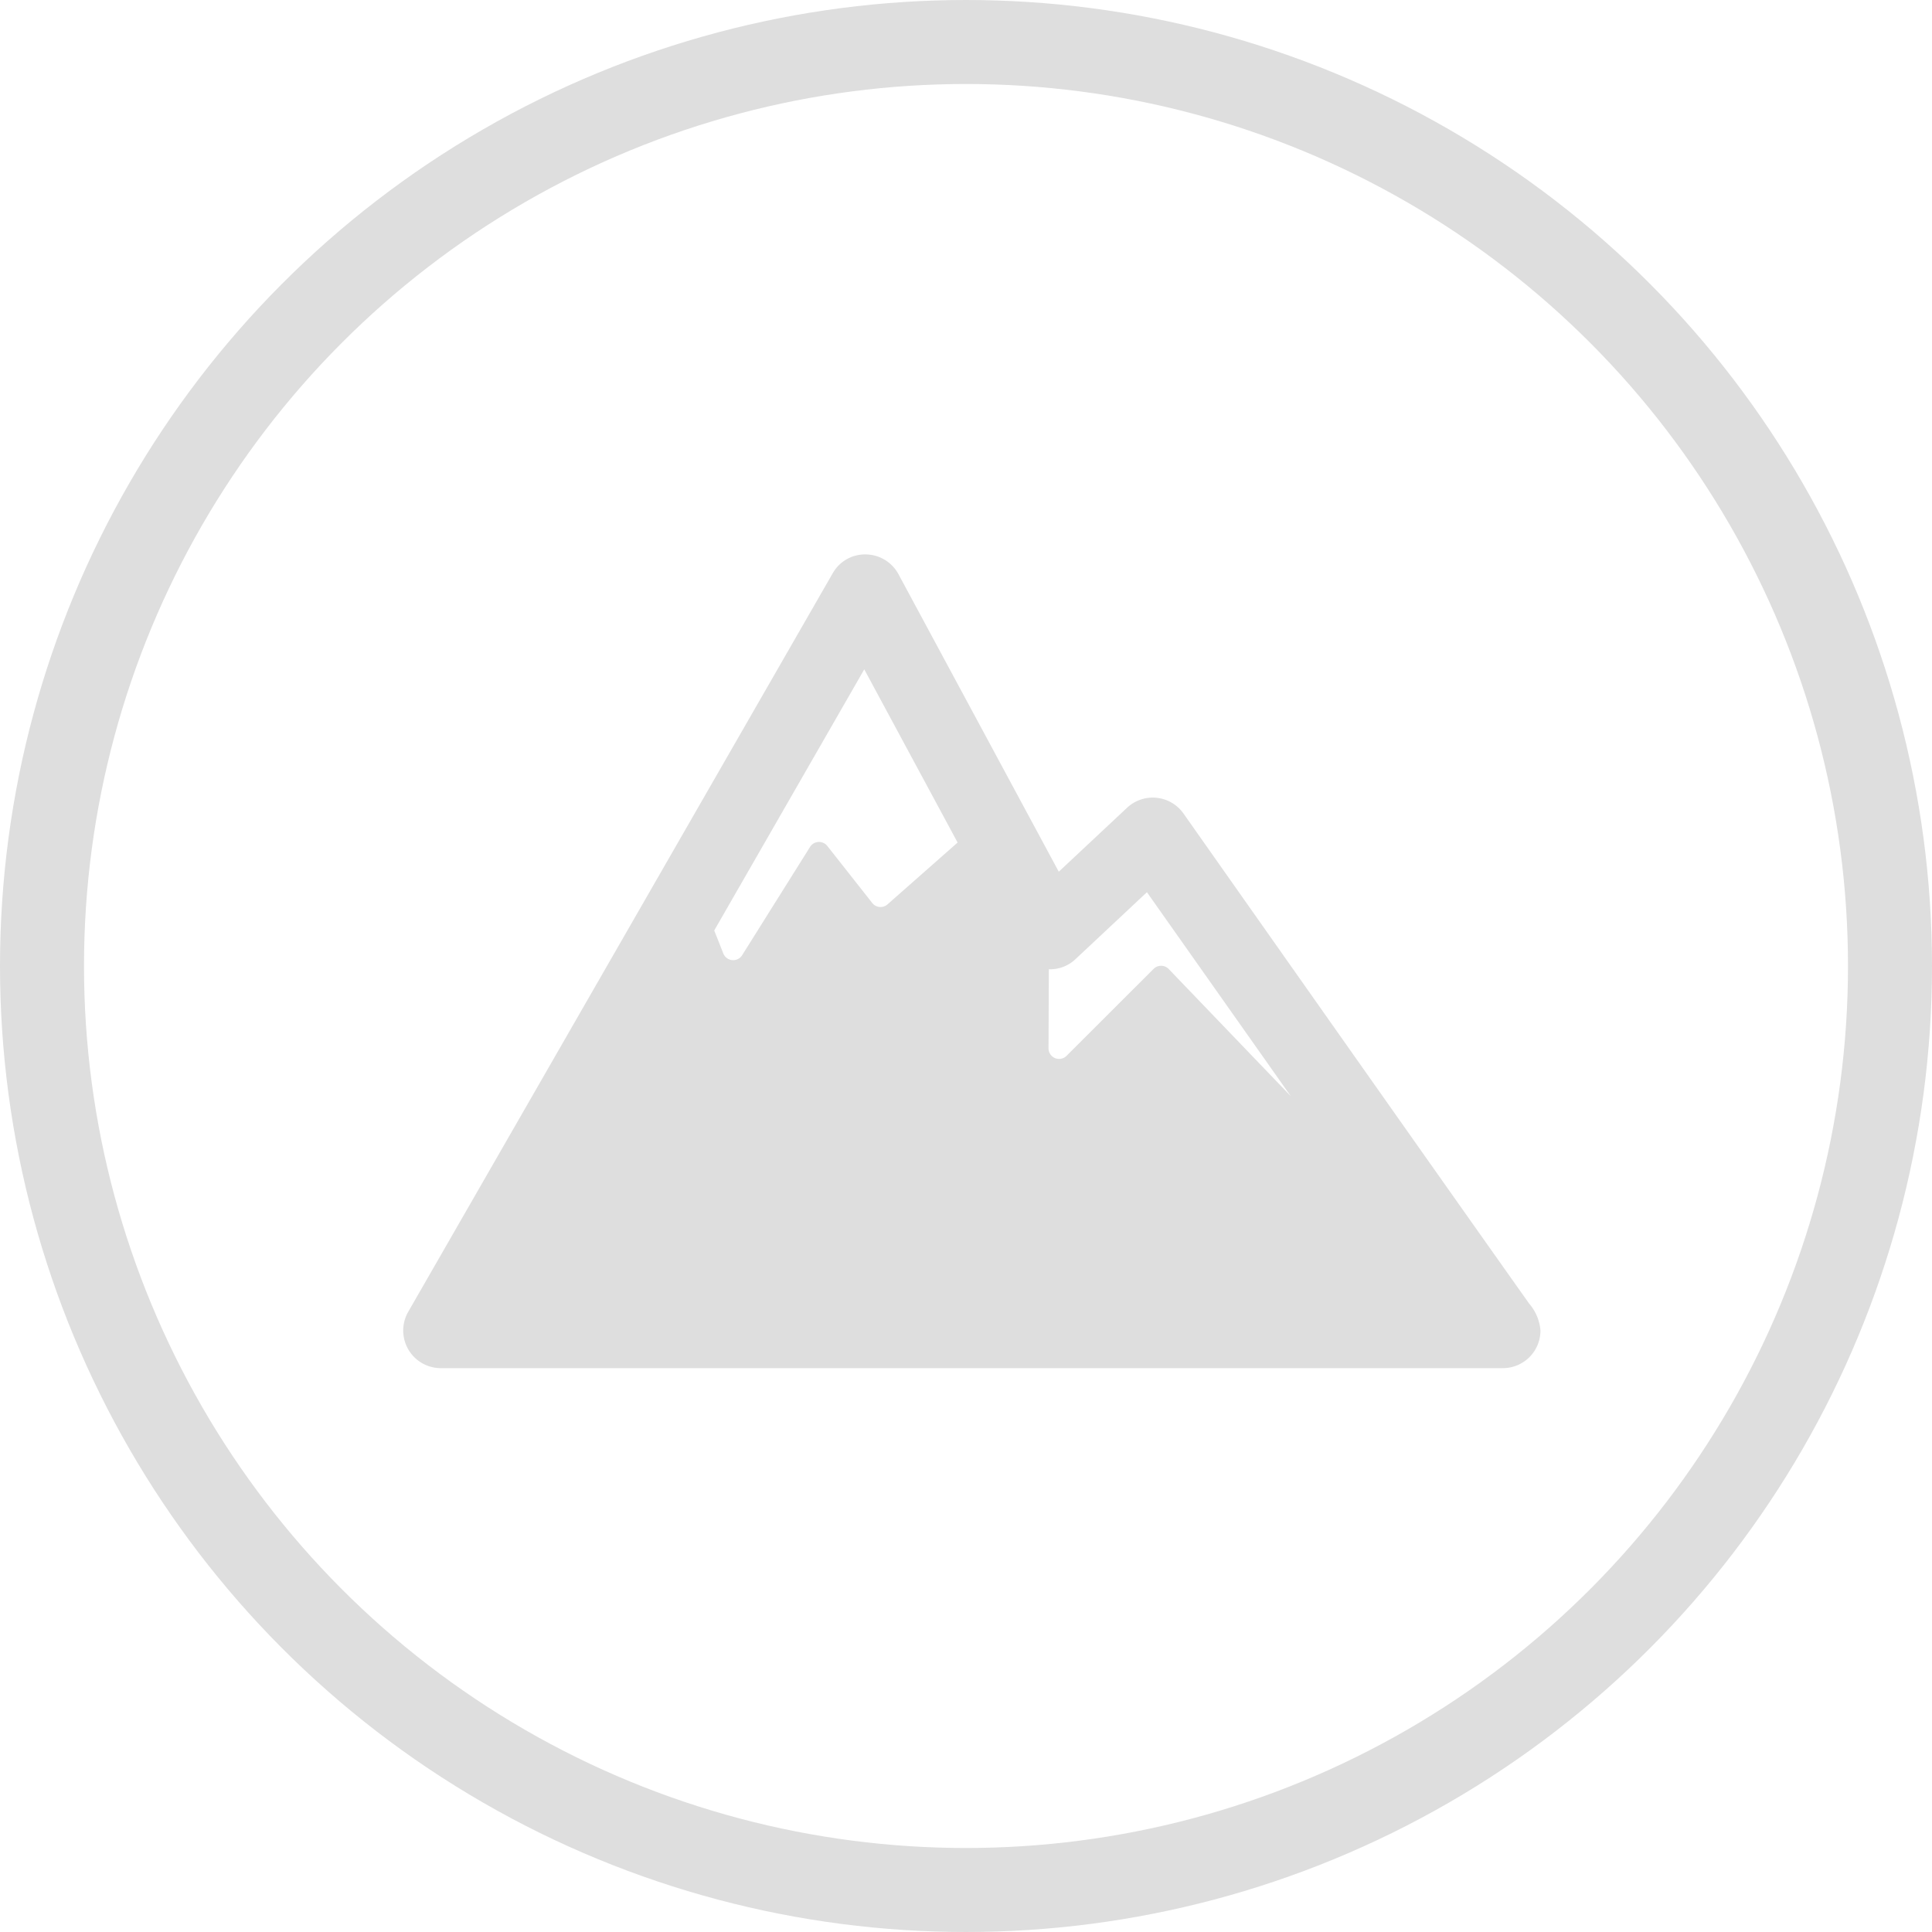 <svg height="115" viewBox="0 0 115 115" width="115" xmlns="http://www.w3.org/2000/svg"><g transform="translate(-30 -633)"><path d="m67.025 114.276c-5.06-7.13-20.579-29.176-20.579-29.176a2.238 2.238 0 0 0 -3.358-.344l-4.066 3.807-9.542-17.71a2.241 2.241 0 0 0 -1.941-1.176 2.206 2.206 0 0 0 -1.973 1.123l-25.266 43.958a2.238 2.238 0 0 0 1.942 3.355h63.17a.188.188 0 0 1 .043 0 2.238 2.238 0 0 0 2.239-2.239 2.783 2.783 0 0 0 -.669-1.598zm-27.063-20.457 4.307-4.035 8.564 12.141-7.266-7.568a.63.63 0 0 0 -.9-.009l-5.182 5.175a.629.629 0 0 1 -1.073-.447l.02-4.706a2.2 2.2 0 0 0 1.53-.551zm-12.518-17.3 5.556 10.308-4.172 3.68a.627.627 0 0 1 -.909-.082l-2.674-3.393a.629.629 0 0 0 -1.027.055l-4.043 6.447a.631.631 0 0 1 -1.119-.1l-.542-1.373z" fill="#dedede" transform="translate(54 596.324)"/><g fill="none" stroke="#dedede" stroke-width="5"><circle cx="87.5" cy="690.5" r="57.5" stroke="none"/><circle cx="87.5" cy="690.5" fill="none" r="55"/></g></g></svg>